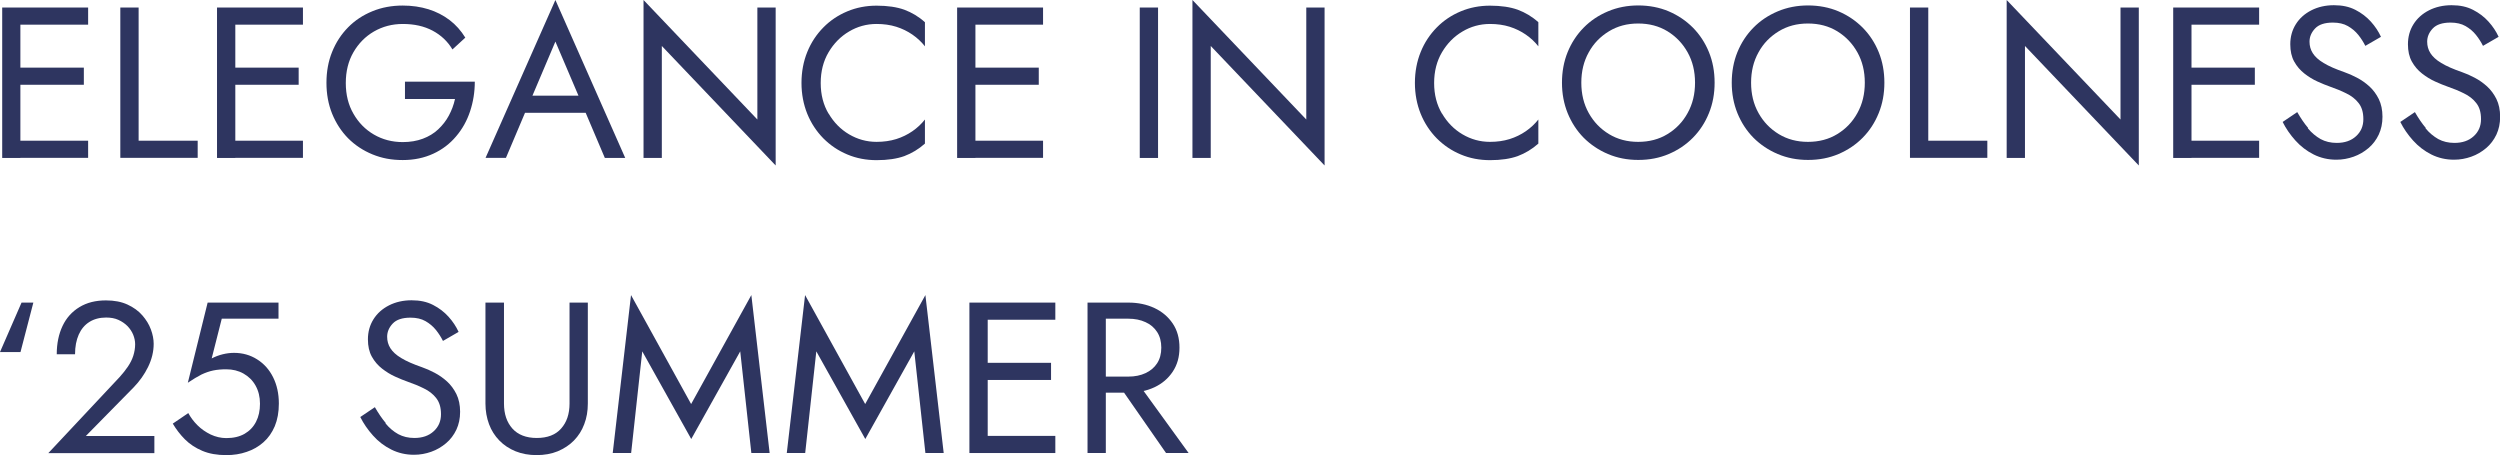 <svg viewBox="0 0 215.88 39.31" xmlns="http://www.w3.org/2000/svg"><g fill="#2e3560"><path d="m1.76.65v12.99h-1.57v-12.99h1.58zm-.7 0h6.55v1.48h-6.55zm0 5.19h6.18v1.48h-6.18zm0 6.31h6.55v1.48h-6.55z"/><path d="m11.97.65v11.5h5.1v1.48h-6.68v-12.98z"/><path d="m20.32.65v12.99h-1.58v-12.99zm-.71 0h6.55v1.48h-6.55zm0 5.19h6.18v1.48h-6.18zm0 6.31h6.55v1.48h-6.55z"/><path d="m34.97 7.05h6.03c0 .9-.14 1.76-.41 2.57s-.67 1.53-1.21 2.16c-.53.63-1.18 1.13-1.96 1.49s-1.65.55-2.64.55-1.81-.16-2.62-.49c-.8-.33-1.5-.79-2.1-1.39-.59-.6-1.05-1.31-1.38-2.12-.33-.82-.49-1.71-.49-2.67s.16-1.86.49-2.67c.33-.82.79-1.52 1.38-2.12s1.29-1.06 2.1-1.39c.8-.33 1.68-.49 2.62-.49.8 0 1.54.11 2.22.32.67.21 1.28.52 1.82.93s.99.92 1.36 1.52l-1.11 1.02c-.41-.69-.98-1.23-1.71-1.62s-1.59-.58-2.58-.58c-.92 0-1.74.22-2.49.65-.74.43-1.33 1.03-1.77 1.79s-.66 1.65-.66 2.66.22 1.89.66 2.65c.44.77 1.03 1.37 1.77 1.8s1.57.65 2.49.65c.64 0 1.22-.1 1.73-.29s.96-.46 1.33-.81.68-.74.92-1.19.42-.92.53-1.43h-4.32v-1.48z"/><path d="m45.77 8.74-.15.33-1.93 4.56h-1.76l6.03-13.63 6.03 13.64h-1.76l-1.89-4.45-.15-.37-2.23-5.23-2.19 5.16zm-.65-.48h5.75l.56 1.48h-6.86l.56-1.48z"/><path d="m66.98.65v13.64l-9.83-10.32v9.67h-1.58v-13.64l9.83 10.32v-9.67z"/><path d="m71.55 9.8c.45.77 1.04 1.37 1.77 1.8s1.52.65 2.37.65c.62 0 1.18-.08 1.7-.24.51-.16.98-.39 1.4-.68s.78-.63 1.08-1.01v2.08c-.54.48-1.14.84-1.78 1.08-.64.23-1.44.35-2.39.35-.9 0-1.75-.16-2.53-.49-.79-.33-1.47-.79-2.07-1.39-.59-.6-1.06-1.31-1.39-2.12-.33-.82-.5-1.71-.5-2.67s.17-1.86.5-2.67c.33-.82.8-1.52 1.39-2.12s1.28-1.06 2.07-1.39 1.63-.49 2.53-.49c.95 0 1.75.12 2.39.35.64.24 1.24.59 1.78 1.08v2.08c-.3-.38-.66-.72-1.08-1.01s-.89-.52-1.4-.68-1.08-.24-1.7-.24c-.85 0-1.65.22-2.37.65-.73.43-1.32 1.03-1.77 1.79s-.68 1.65-.68 2.66.23 1.89.68 2.65z"/><path d="m84.23.65v12.99h-1.58v-12.99zm-.71 0h6.55v1.48h-6.55zm0 5.19h6.18v1.48h-6.18zm0 6.31h6.55v1.48h-6.55z"/><path d="m100 .65v12.99h-1.58v-12.99z"/><path d="m114.38.65v13.64l-9.83-10.32v9.67h-1.58v-13.64l9.83 10.32v-9.67z"/><path d="m124.52 9.8c.45.77 1.04 1.37 1.77 1.8s1.52.65 2.37.65c.62 0 1.18-.08 1.7-.24.51-.16.98-.39 1.4-.68s.78-.63 1.08-1.01v2.08c-.54.48-1.14.84-1.78 1.08-.64.23-1.44.35-2.39.35-.9 0-1.75-.16-2.53-.49-.79-.33-1.47-.79-2.07-1.39-.59-.6-1.06-1.31-1.39-2.12-.33-.82-.5-1.71-.5-2.67s.17-1.86.5-2.67c.33-.82.8-1.52 1.39-2.12s1.28-1.06 2.07-1.39 1.63-.49 2.53-.49c.95 0 1.75.12 2.39.35.64.24 1.24.59 1.78 1.08v2.08c-.3-.38-.66-.72-1.08-1.01s-.89-.52-1.4-.68-1.08-.24-1.7-.24c-.85 0-1.65.22-2.37.65-.73.43-1.32 1.03-1.77 1.79s-.68 1.65-.68 2.66.23 1.89.68 2.65z"/><path d="m135.37 4.5c.33-.81.79-1.51 1.38-2.11s1.29-1.07 2.1-1.41c.8-.34 1.68-.51 2.62-.51s1.83.17 2.63.51 1.49.81 2.09 1.41c.59.6 1.05 1.3 1.38 2.11s.49 1.69.49 2.64-.16 1.82-.49 2.63c-.33.82-.79 1.52-1.38 2.12s-1.29 1.07-2.09 1.41-1.67.51-2.63.51-1.81-.17-2.62-.51c-.8-.34-1.5-.81-2.1-1.41-.59-.6-1.05-1.31-1.38-2.12-.33-.82-.49-1.69-.49-2.63s.16-1.83.49-2.64zm1.82 5.26c.43.77 1.01 1.37 1.75 1.82s1.58.67 2.52.67 1.8-.22 2.53-.67c.74-.45 1.32-1.05 1.74-1.82.43-.77.64-1.64.64-2.62s-.21-1.85-.64-2.62-1.01-1.37-1.74-1.82c-.74-.45-1.58-.67-2.53-.67s-1.78.22-2.52.67-1.33 1.05-1.75 1.82c-.43.77-.64 1.64-.64 2.62s.21 1.85.64 2.62z"/><path d="m150.03 4.5c.33-.81.79-1.51 1.38-2.11s1.29-1.07 2.1-1.41c.8-.34 1.68-.51 2.62-.51s1.83.17 2.63.51 1.49.81 2.09 1.41c.59.6 1.05 1.3 1.38 2.11s.49 1.69.49 2.64-.16 1.82-.49 2.63c-.33.82-.79 1.52-1.38 2.12s-1.29 1.07-2.09 1.41-1.67.51-2.63.51-1.81-.17-2.62-.51c-.8-.34-1.5-.81-2.1-1.41-.59-.6-1.05-1.31-1.38-2.12-.33-.82-.49-1.69-.49-2.63s.16-1.83.49-2.64zm1.82 5.26c.43.77 1.01 1.37 1.75 1.82s1.58.67 2.52.67 1.8-.22 2.53-.67c.74-.45 1.32-1.05 1.74-1.82.43-.77.64-1.64.64-2.62s-.21-1.85-.64-2.62-1.01-1.37-1.74-1.82c-.74-.45-1.58-.67-2.53-.67s-1.78.22-2.52.67-1.33 1.05-1.75 1.82c-.43.77-.64 1.64-.64 2.62s.21 1.85.64 2.62z"/><path d="m166.51.65v11.5h5.1v1.48h-6.68v-12.98z"/><path d="m184.69.65v13.64l-9.83-10.32v9.67h-1.58v-13.64l9.83 10.32v-9.67z"/><path d="m189.24.65v12.99h-1.58v-12.99zm-.71 0h6.55v1.48h-6.55zm0 5.19h6.18v1.48h-6.18zm0 6.31h6.55v1.48h-6.55z"/><path d="m199.29 11.08c.33.4.7.7 1.1.93.41.22.87.33 1.39.33.69 0 1.25-.19 1.67-.58.42-.38.63-.87.63-1.47s-.14-1.05-.41-1.39c-.27-.35-.63-.63-1.07-.84-.44-.22-.91-.41-1.4-.58-.32-.11-.68-.26-1.08-.44s-.77-.41-1.13-.69-.65-.62-.88-1.03-.34-.91-.34-1.5c0-.64.16-1.22.48-1.73s.77-.91 1.34-1.2 1.22-.44 1.95-.44 1.32.13 1.85.4.97.61 1.34 1.02.66.85.87 1.31l-1.35.78c-.16-.32-.36-.64-.61-.95s-.55-.56-.9-.76-.78-.3-1.29-.3c-.71 0-1.22.17-1.54.51s-.48.72-.48 1.14c0 .36.09.69.28.99s.5.59.94.85c.44.27 1.04.53 1.79.79.35.12.71.28 1.09.48s.74.45 1.07.75.6.67.81 1.09c.21.43.32.94.32 1.53s-.11 1.08-.32 1.54c-.22.46-.51.85-.89 1.17s-.8.57-1.28.74-.97.26-1.49.26c-.71 0-1.36-.15-1.96-.45s-1.13-.71-1.58-1.21-.82-1.04-1.1-1.6l1.26-.85c.3.52.61.98.94 1.37z"/><path d="m209.45 11.08c.33.4.7.7 1.1.93.41.22.87.33 1.39.33.69 0 1.25-.19 1.67-.58.42-.38.63-.87.63-1.47s-.14-1.05-.41-1.39c-.27-.35-.63-.63-1.07-.84-.44-.22-.91-.41-1.4-.58-.32-.11-.68-.26-1.08-.44s-.77-.41-1.13-.69-.65-.62-.88-1.03-.34-.91-.34-1.5c0-.64.16-1.22.48-1.73s.77-.91 1.34-1.2 1.22-.44 1.95-.44 1.32.13 1.85.4.97.61 1.34 1.02.66.85.87 1.31l-1.35.78c-.16-.32-.36-.64-.61-.95s-.55-.56-.9-.76-.78-.3-1.29-.3c-.71 0-1.22.17-1.54.51s-.48.72-.48 1.14c0 .36.09.69.28.99s.5.59.94.85c.44.27 1.04.53 1.79.79.35.12.71.28 1.09.48s.74.45 1.07.75.6.67.81 1.09c.21.43.32.94.32 1.53s-.11 1.08-.32 1.54c-.22.46-.51.85-.89 1.17s-.8.57-1.28.74-.97.26-1.49.26c-.71 0-1.36-.15-1.96-.45s-1.13-.71-1.58-1.21-.82-1.04-1.1-1.6l1.26-.85c.3.52.61.98.94 1.37z"/><path d="m0 30.4 1.86-4.27h1.02l-1.11 4.27z"/><path d="m10.32 32.57c.28-.31.53-.62.73-.92s.36-.61.46-.93.16-.65.16-.99c0-.28-.06-.56-.17-.83s-.28-.52-.49-.74c-.22-.22-.48-.4-.79-.54s-.66-.2-1.06-.2c-.56 0-1.04.13-1.44.38s-.71.62-.92 1.09c-.21.48-.32 1.04-.32 1.7h-1.58c0-.93.17-1.74.5-2.44s.82-1.24 1.46-1.63 1.4-.58 2.29-.58c.72 0 1.34.12 1.86.36s.95.55 1.28.93.58.78.74 1.22c.16.43.24.85.24 1.24 0 .67-.16 1.33-.48 1.99s-.74 1.24-1.24 1.76l-4.14 4.21h5.92v1.48h-9.16l6.14-6.55z"/><path d="m23.73 36.8c-.24.56-.56 1.02-.98 1.39s-.9.65-1.45.83c-.54.19-1.13.28-1.76.28-.79 0-1.48-.12-2.07-.37s-1.09-.58-1.5-.99-.76-.87-1.05-1.36l1.34-.91c.2.37.46.72.79 1.05s.71.59 1.14.8c.43.2.88.31 1.35.31.62 0 1.14-.12 1.58-.37.43-.25.76-.59.99-1.04s.34-.96.34-1.56-.13-1.11-.38-1.56-.6-.79-1.04-1.04-.94-.37-1.49-.37c-.41 0-.78.03-1.12.1s-.68.19-1.02.35c-.34.17-.73.41-1.18.71l1.71-6.92h6.12v1.39h-4.9l-.87 3.43c.31-.16.63-.28.96-.36s.65-.12.97-.12c.74 0 1.41.19 1.99.56.59.37 1.05.88 1.38 1.54s.5 1.42.5 2.28c0 .74-.12 1.39-.35 1.95z"/><path d="m33.29 36.56c.33.4.7.71 1.1.93.41.22.87.33 1.39.33.69 0 1.25-.19 1.67-.58.42-.38.63-.87.63-1.47s-.14-1.04-.41-1.39-.63-.63-1.07-.84c-.44-.22-.91-.41-1.4-.58-.32-.11-.68-.26-1.08-.44s-.77-.41-1.13-.69-.65-.62-.88-1.03-.34-.91-.34-1.5c0-.64.16-1.22.48-1.73s.77-.91 1.34-1.2 1.22-.44 1.95-.44 1.32.13 1.85.4.97.61 1.34 1.02.66.85.87 1.31l-1.35.78c-.16-.32-.36-.64-.61-.95s-.55-.56-.9-.76-.78-.3-1.29-.3c-.71 0-1.22.17-1.54.51s-.48.72-.48 1.14c0 .36.09.69.28.99s.5.59.94.85c.44.27 1.04.53 1.79.79.35.12.71.28 1.09.48s.74.45 1.07.75.6.67.81 1.09c.21.43.32.94.32 1.53s-.11 1.08-.32 1.54c-.22.46-.51.85-.89 1.17s-.8.57-1.28.74-.97.26-1.49.26c-.71 0-1.36-.15-1.96-.45s-1.13-.7-1.58-1.21c-.45-.5-.82-1.04-1.1-1.6l1.26-.85c.3.52.61.98.94 1.37z"/><path d="m43.52 26.13v8.72c0 .89.24 1.61.72 2.15s1.19.82 2.11.82 1.63-.27 2.11-.82c.48-.54.72-1.26.72-2.15v-8.72h1.58v8.72c0 .64-.1 1.24-.31 1.78-.2.54-.5 1.01-.89 1.41s-.86.7-1.4.93c-.54.22-1.15.33-1.82.33s-1.27-.11-1.82-.33c-.54-.22-1.01-.53-1.4-.93s-.69-.87-.89-1.41-.31-1.14-.31-1.78v-8.72h1.58z"/><path d="m54.49 39.12h-1.58l1.58-13.64 5.19 9.41 5.2-9.41 1.58 13.64h-1.58l-.96-8.78-4.23 7.57-4.23-7.57-.96 8.78z"/><path d="m69.52 39.12h-1.58l1.58-13.64 5.19 9.41 5.2-9.41 1.58 13.64h-1.58l-.96-8.78-4.23 7.57-4.23-7.57-.96 8.78z"/><path d="m85.29 26.13v12.99h-1.58v-12.99zm-.71 0h6.55v1.48h-6.55zm0 5.2h6.18v1.48h-6.18zm0 6.31h6.55v1.48h-6.55z"/><path d="m95.49 26.13v12.99h-1.58v-12.99zm-.7 0h2.65c.84 0 1.59.16 2.25.47s1.19.76 1.58 1.34.58 1.27.58 2.08-.19 1.48-.58 2.07-.92 1.04-1.58 1.35-1.41.47-2.25.47h-2.65v-1.39h2.65c.56 0 1.05-.1 1.48-.3s.76-.48 1-.85.36-.82.36-1.35-.12-.98-.36-1.35-.57-.66-1-.85c-.43-.2-.92-.3-1.48-.3h-2.65zm3.21 6.59 4.64 6.4h-1.95l-4.45-6.4z"/></g></svg>